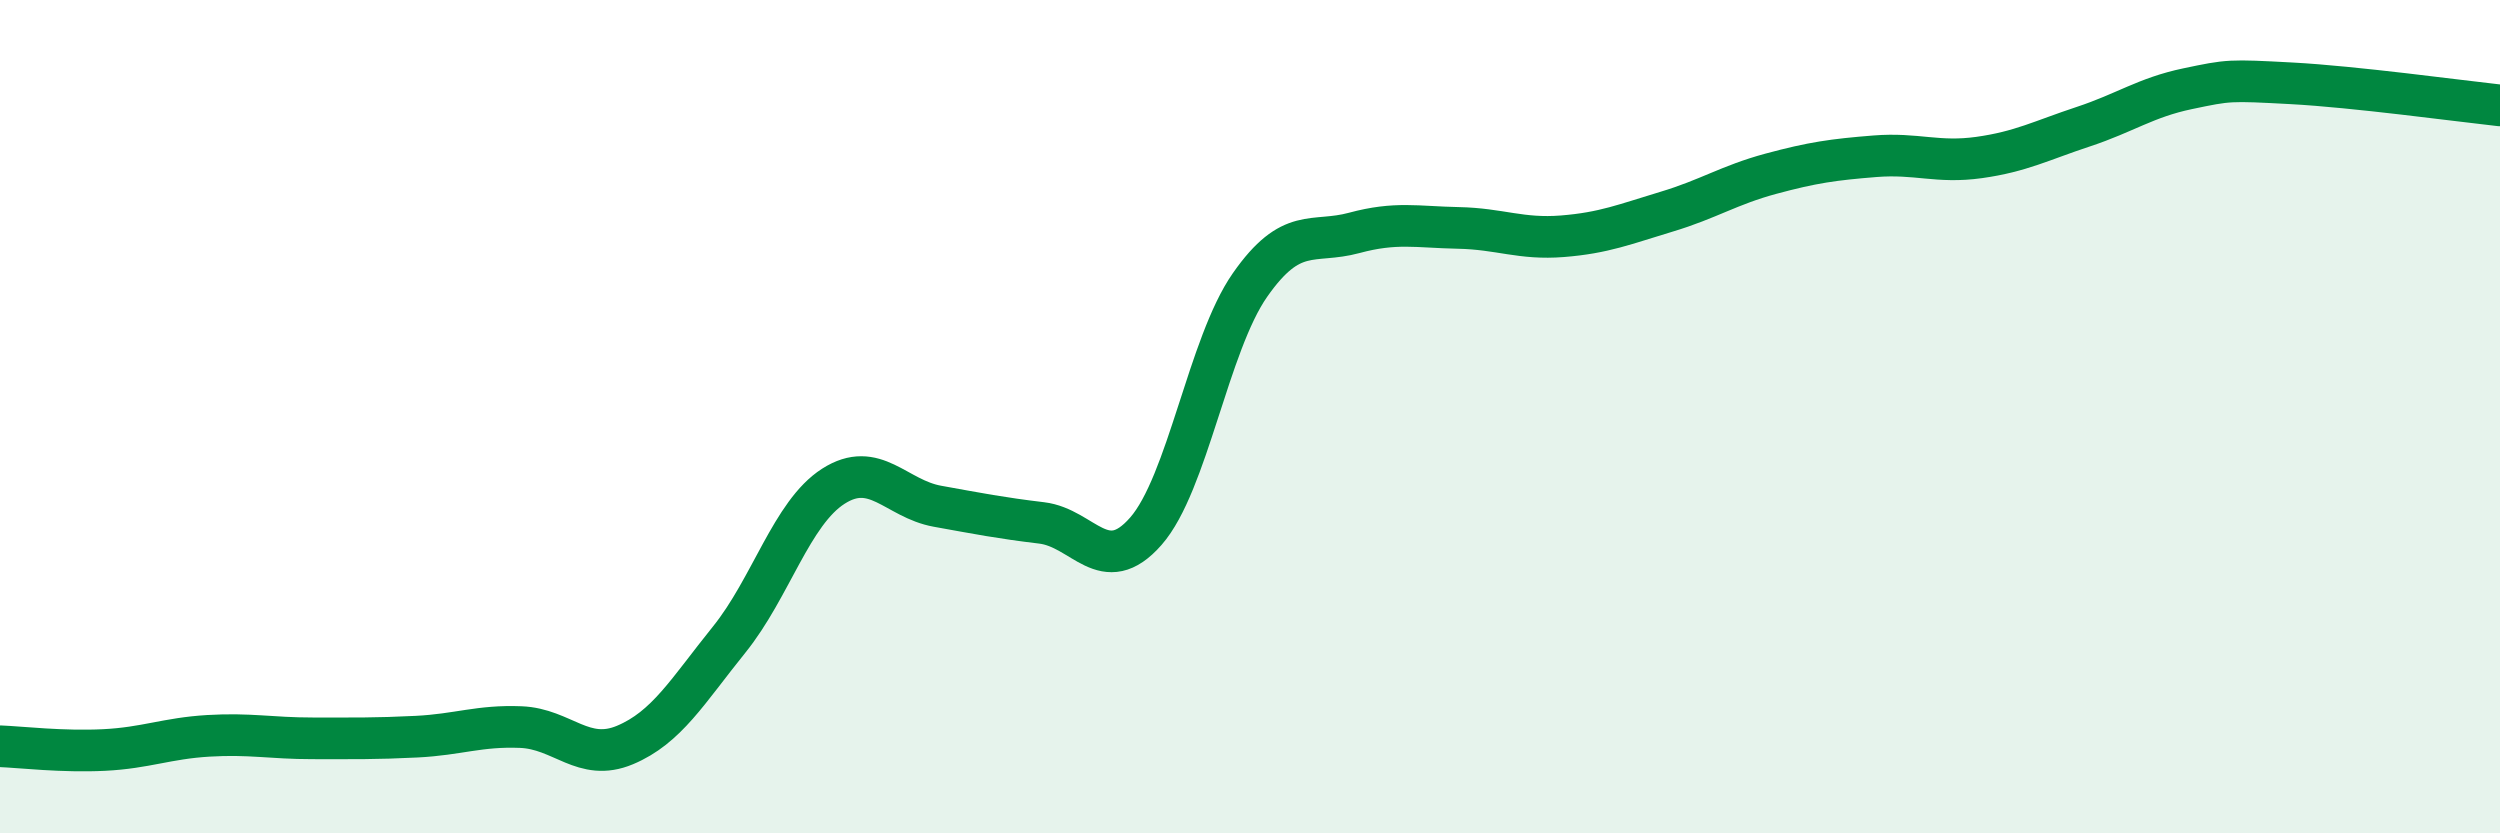 
    <svg width="60" height="20" viewBox="0 0 60 20" xmlns="http://www.w3.org/2000/svg">
      <path
        d="M 0,17.91 C 0.5,17.93 1.5,18.05 2.5,18 C 3.5,17.95 4,17.72 5,17.66 C 6,17.6 6.5,17.72 7.5,17.72 C 8.5,17.72 9,17.73 10,17.68 C 11,17.63 11.5,17.41 12.5,17.45 C 13.5,17.49 14,18.3 15,17.88 C 16,17.46 16.5,16.59 17.5,15.35 C 18.5,14.11 19,12.31 20,11.67 C 21,11.03 21.5,11.97 22.5,12.15 C 23.5,12.33 24,12.43 25,12.55 C 26,12.67 26.5,13.89 27.5,12.75 C 28.5,11.61 29,8.27 30,6.84 C 31,5.41 31.5,5.86 32.5,5.59 C 33.5,5.32 34,5.45 35,5.47 C 36,5.49 36.5,5.75 37.5,5.67 C 38.5,5.59 39,5.38 40,5.08 C 41,4.78 41.5,4.44 42.5,4.17 C 43.5,3.9 44,3.83 45,3.75 C 46,3.67 46.5,3.92 47.5,3.78 C 48.5,3.64 49,3.37 50,3.04 C 51,2.71 51.5,2.34 52.5,2.13 C 53.5,1.92 53.5,1.92 55,2 C 56.5,2.08 59,2.42 60,2.53L60 20L0 20Z"
        fill="#008740"
        opacity="0.1"
        stroke-linecap="round"
        stroke-linejoin="round"
      />
      <path
        d="M 0,17.91 C 0.5,17.93 1.5,18.05 2.5,18 C 3.5,17.95 4,17.72 5,17.66 C 6,17.6 6.5,17.72 7.5,17.72 C 8.5,17.72 9,17.73 10,17.68 C 11,17.63 11.5,17.41 12.5,17.45 C 13.5,17.49 14,18.3 15,17.88 C 16,17.46 16.5,16.59 17.5,15.35 C 18.5,14.11 19,12.31 20,11.67 C 21,11.03 21.5,11.97 22.5,12.15 C 23.5,12.33 24,12.43 25,12.55 C 26,12.67 26.5,13.89 27.5,12.75 C 28.5,11.61 29,8.27 30,6.84 C 31,5.41 31.5,5.86 32.5,5.59 C 33.5,5.32 34,5.45 35,5.47 C 36,5.49 36.5,5.75 37.5,5.67 C 38.5,5.59 39,5.38 40,5.08 C 41,4.78 41.5,4.44 42.5,4.17 C 43.5,3.9 44,3.83 45,3.75 C 46,3.67 46.5,3.92 47.5,3.78 C 48.5,3.64 49,3.37 50,3.04 C 51,2.71 51.5,2.34 52.5,2.13 C 53.5,1.92 53.5,1.92 55,2 C 56.5,2.08 59,2.42 60,2.53"
        stroke="#008740"
        stroke-width="1"
        fill="none"
        stroke-linecap="round"
        stroke-linejoin="round"
      />
    </svg>
  